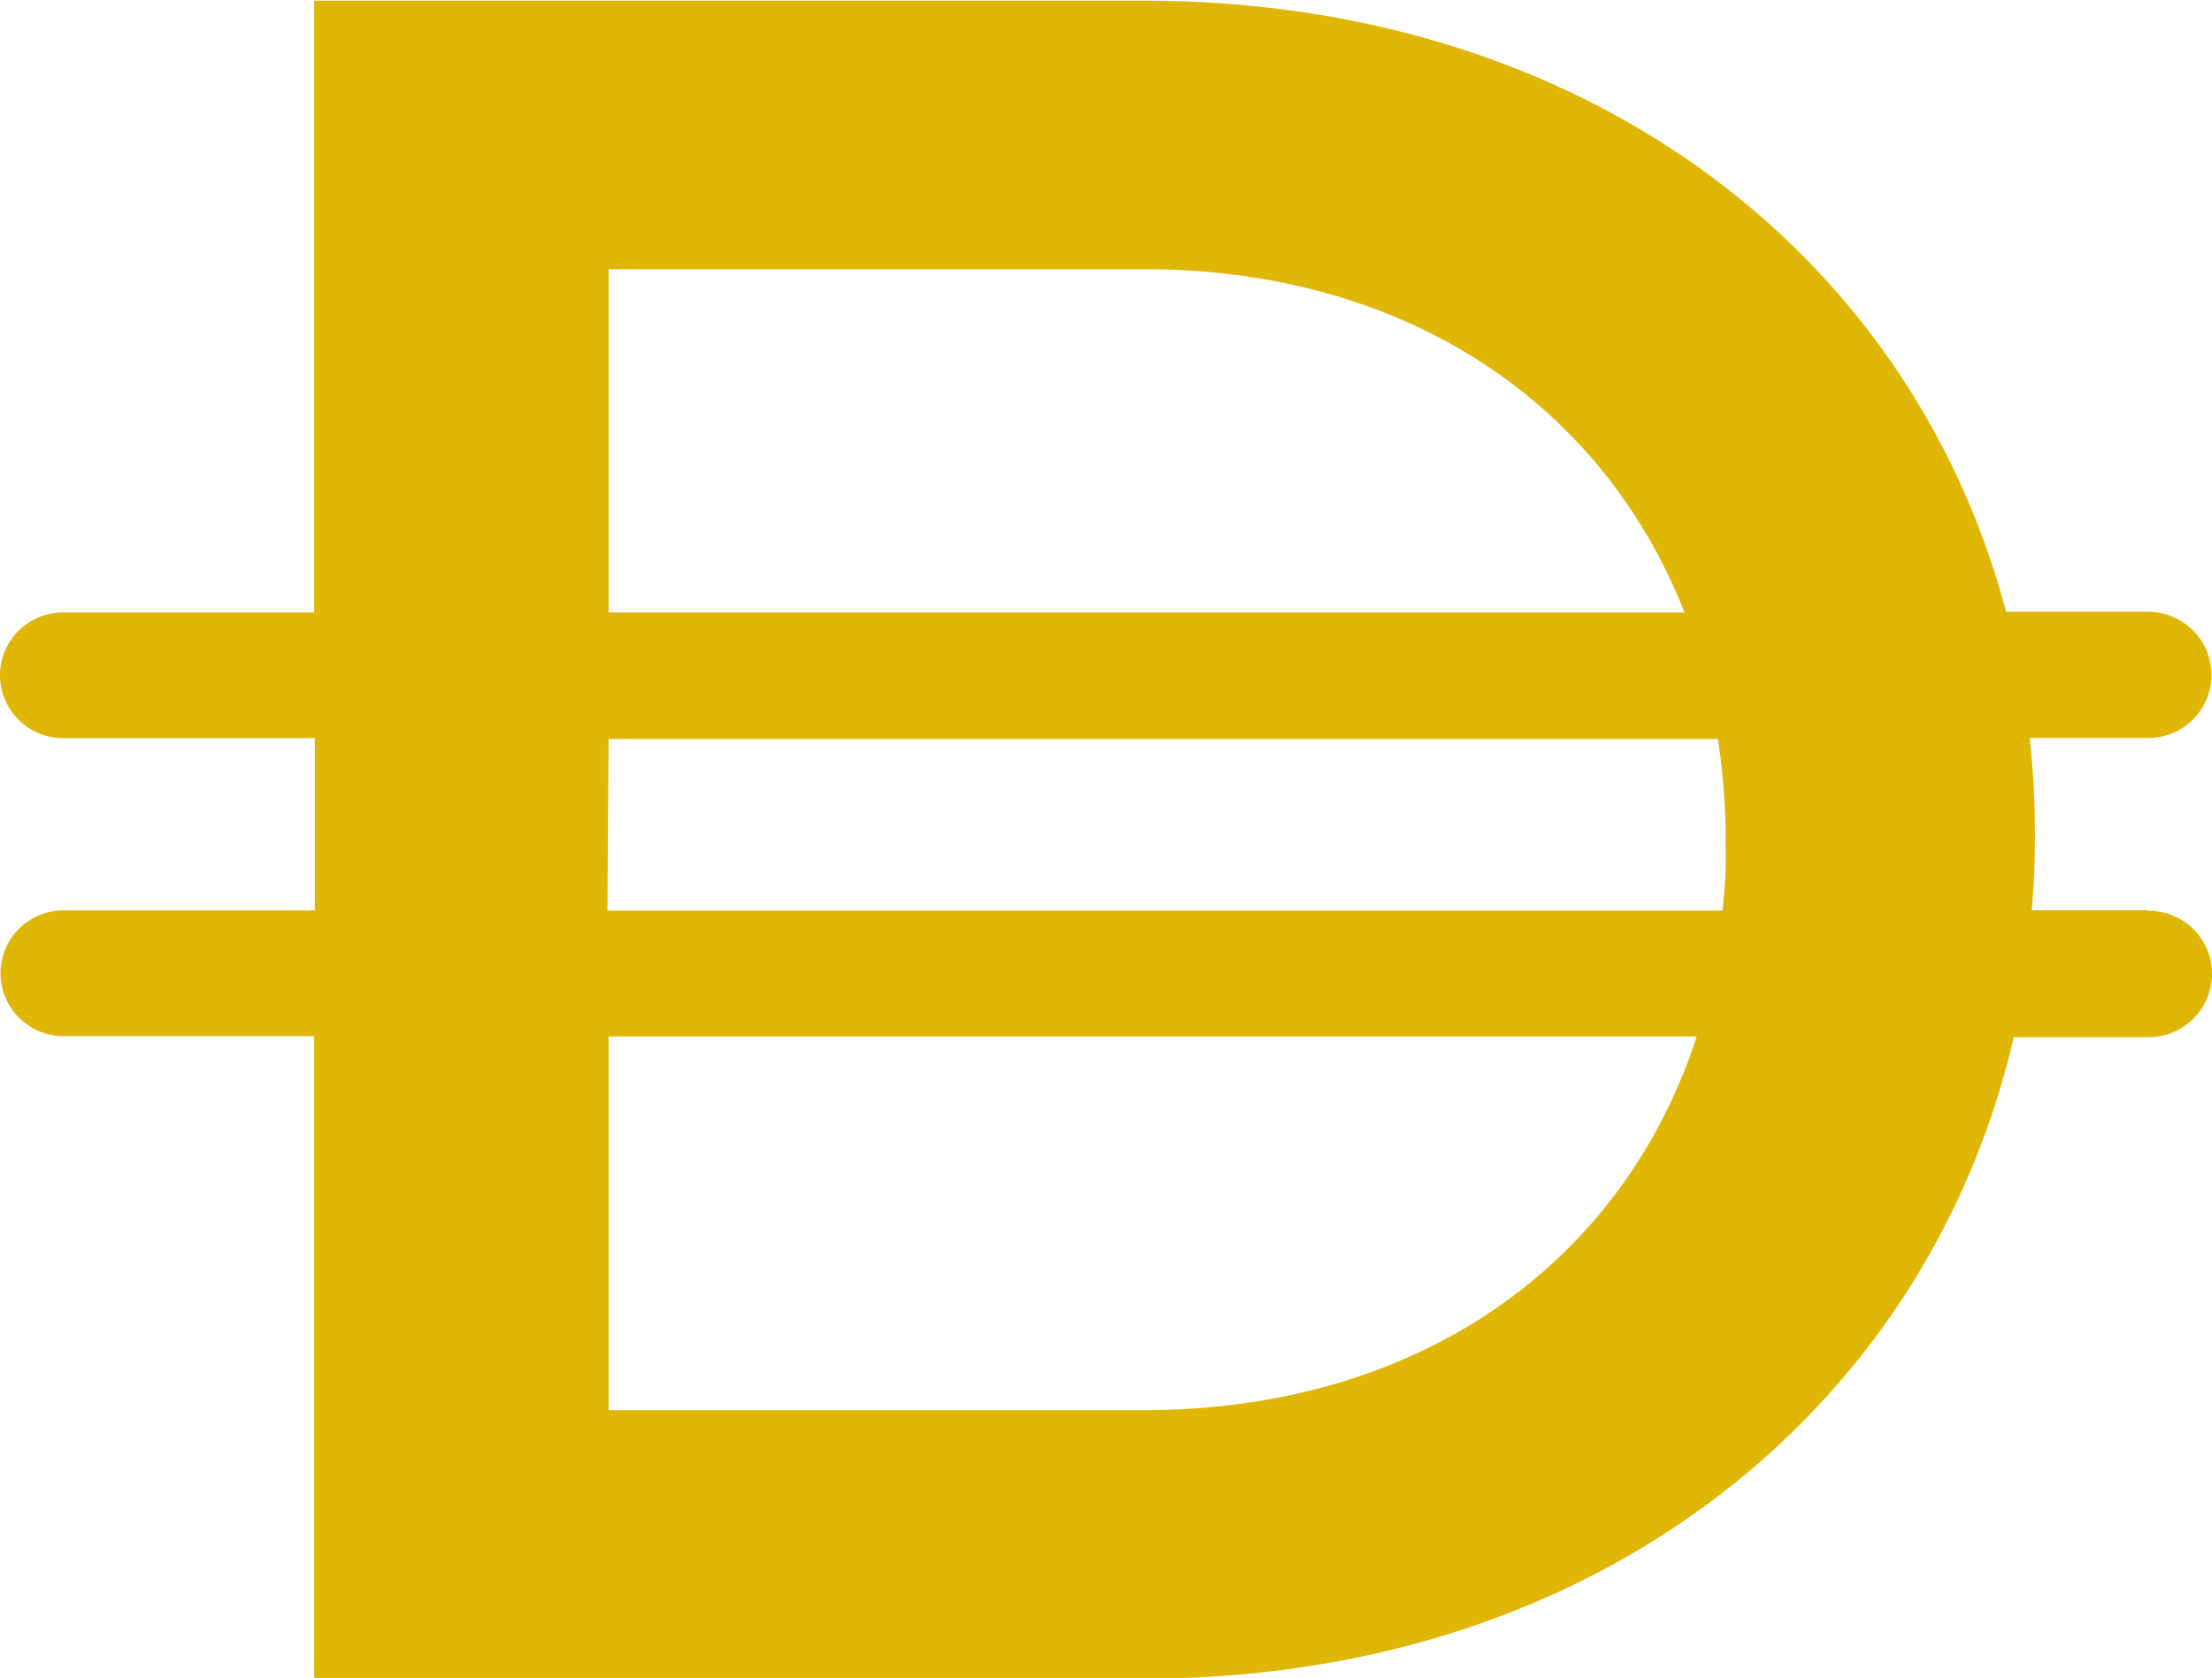 <svg xmlns="http://www.w3.org/2000/svg" id="Capa_1" data-name="Capa 1" viewBox="0 0 131.79 100"><defs><style>.cls-1{fill:#e0b605;}</style></defs><path class="cls-1" d="M-521.19,551.21h-6.95c.12-1.41.19-2.82.19-4.24v-.29a52.57,52.57,0,0,0-.31-5.74h7.07a3.77,3.77,0,0,0,3.76-3.76,3.78,3.78,0,0,0-3.76-3.76h-8.48C-535.34,512-554.82,497-581.08,497h-49.39v36.46H-645.4a3.75,3.75,0,0,0-3.79,3.73v0a3.76,3.76,0,0,0,3.76,3.76h15v10.27H-645.4a3.74,3.74,0,0,0-3.76,3.73v0a3.76,3.76,0,0,0,3.76,3.76h14.93V597H-581c26.88,0,46.64-16,51.79-38.23h8.1A3.78,3.78,0,0,0-517.4,555a3.76,3.76,0,0,0-3.76-3.76ZM-612.93,513h31.85c15.81,0,27.41,8.13,32.25,20.46h-64.1Zm0,28h66.09a39.3,39.3,0,0,1,.46,6v.28a27.09,27.09,0,0,1-.19,3.95H-613Zm31.85,40h-31.85V558.73h64.83C-552.44,572.11-564.48,581-581.08,581Z" transform="translate(649.19 -496.96)"></path></svg>